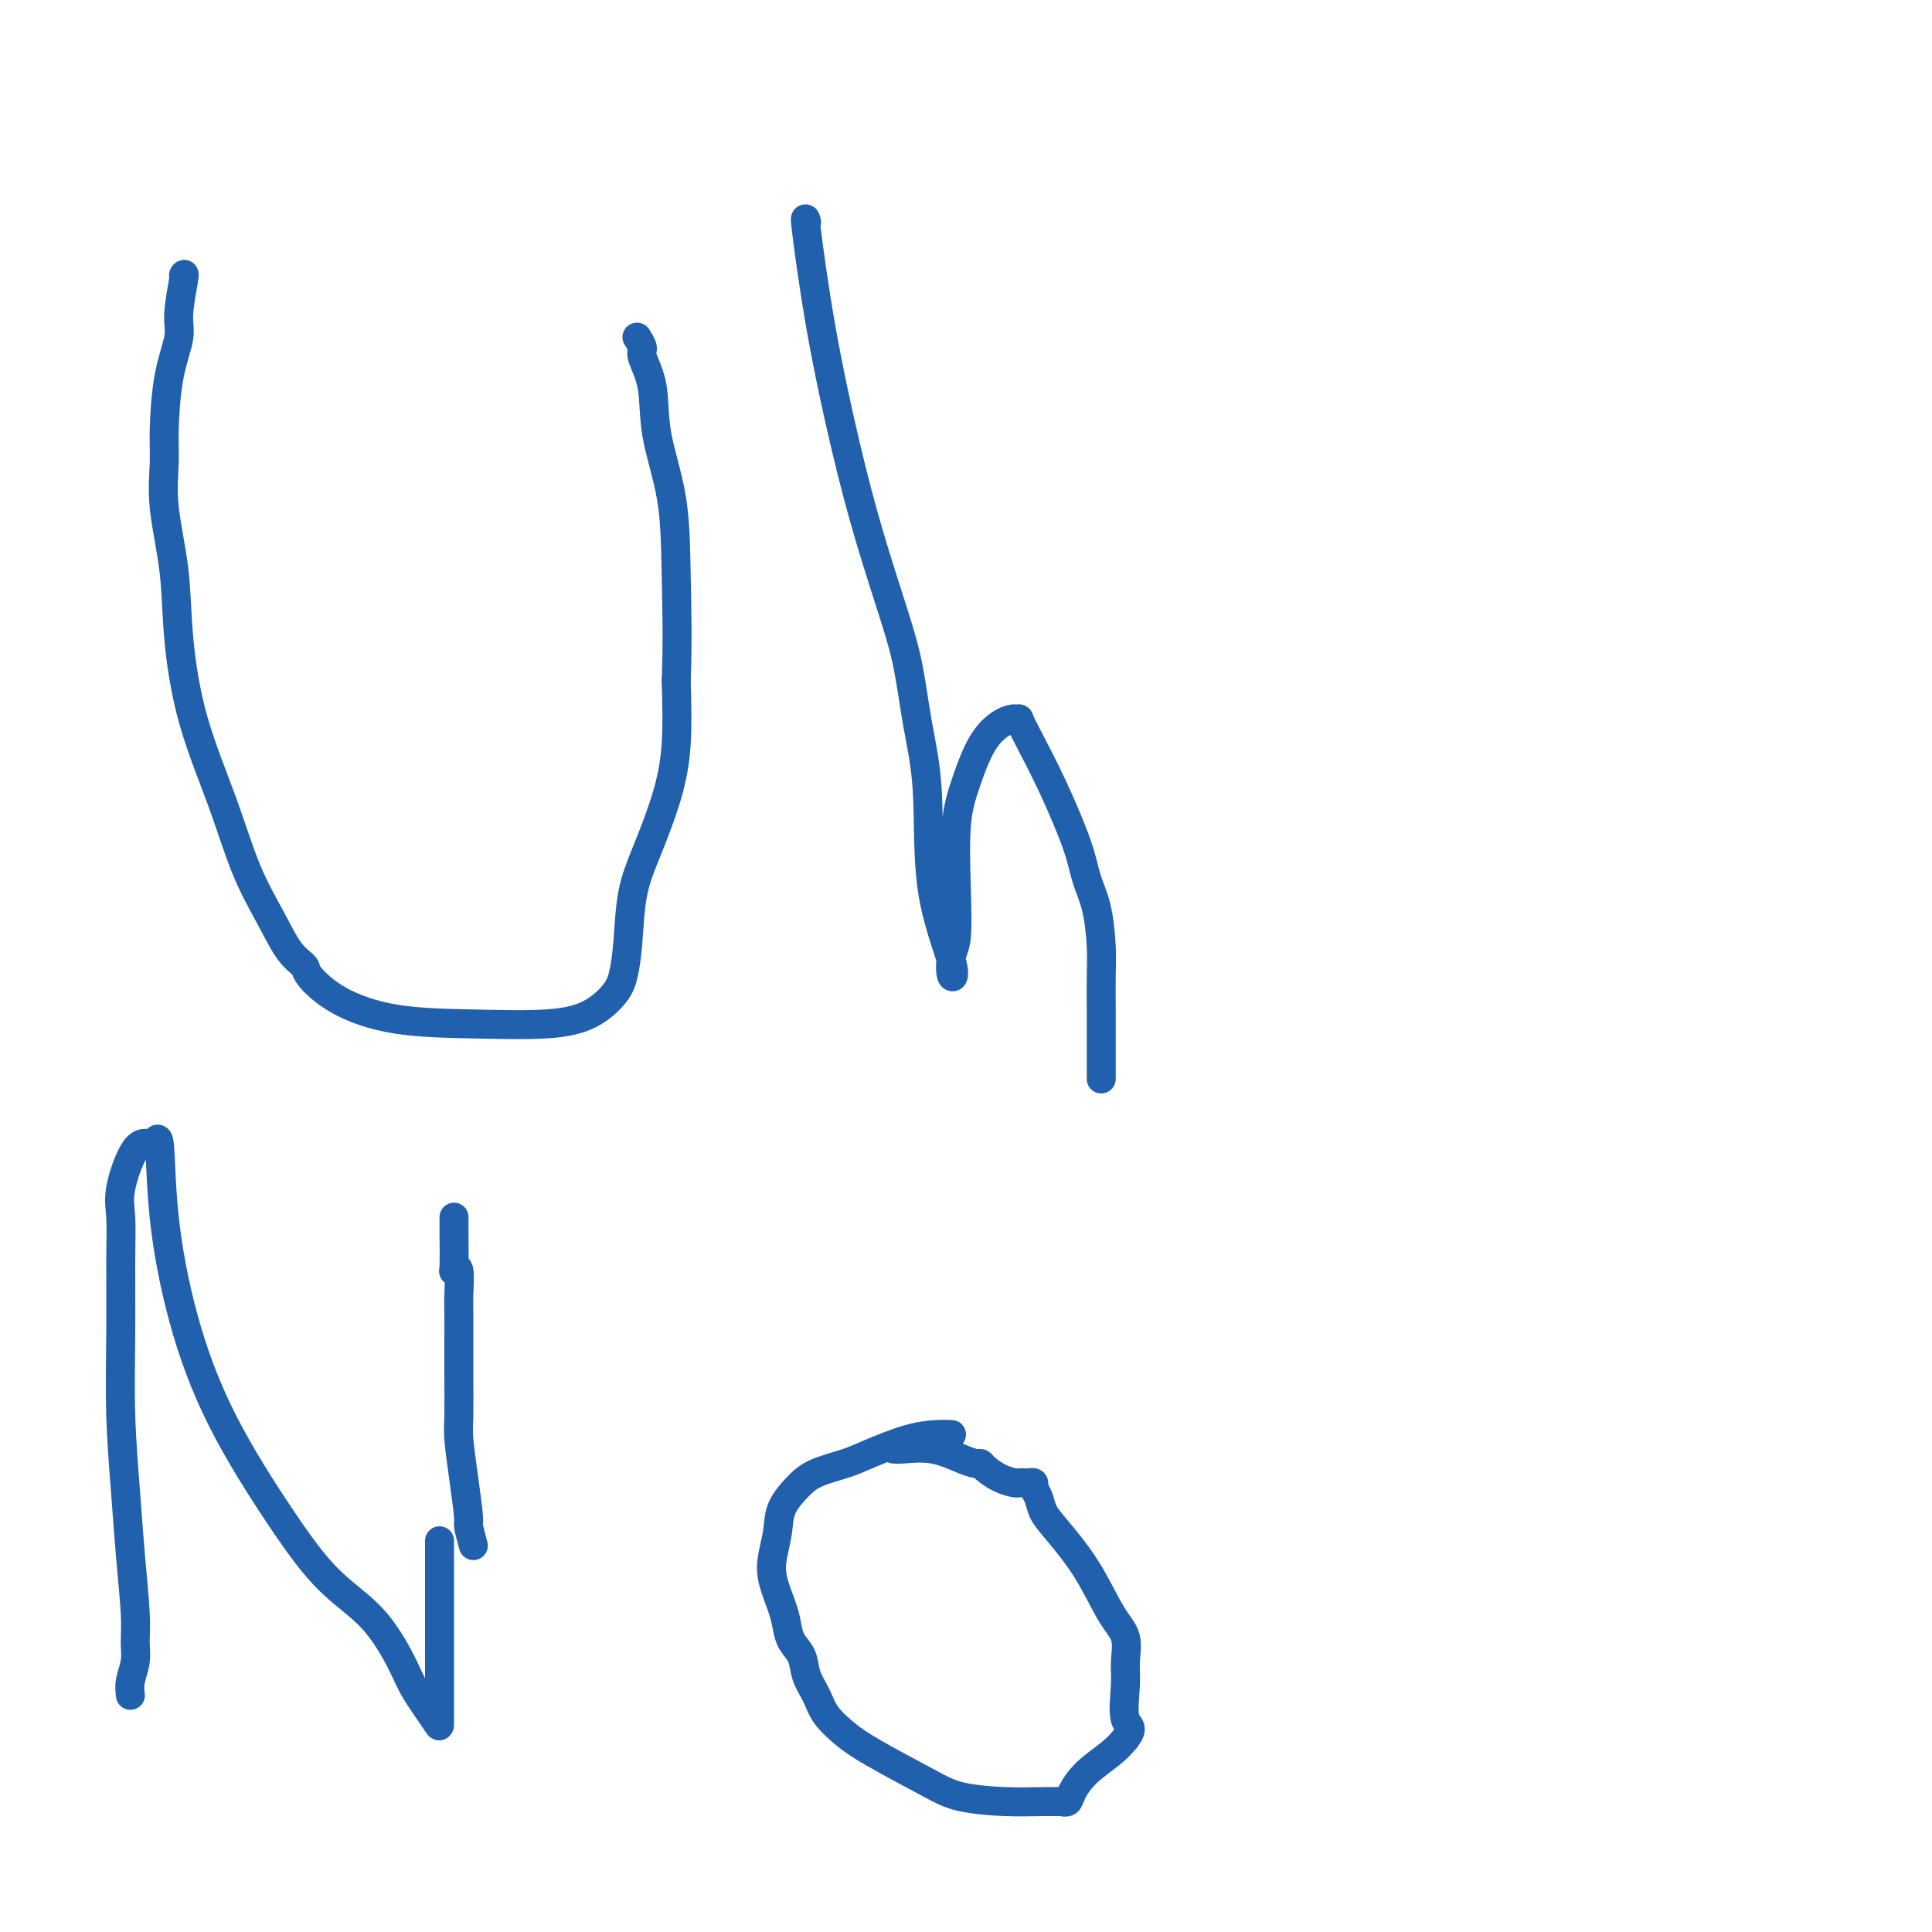 <svg viewBox='0 0 400 400' version='1.1' xmlns='http://www.w3.org/2000/svg' xmlns:xlink='http://www.w3.org/1999/xlink'><g fill='none' stroke='#2160AD' stroke-width='6' stroke-linecap='round' stroke-linejoin='round'><path d='M38,57c0.127,-0.263 0.255,-0.525 0,1c-0.255,1.525 -0.891,4.838 -1,7c-0.109,2.162 0.309,3.174 0,5c-0.309,1.826 -1.344,4.468 -2,8c-0.656,3.532 -0.934,7.955 -1,11c-0.066,3.045 0.080,4.711 0,7c-0.080,2.289 -0.385,5.200 0,9c0.385,3.800 1.459,8.487 2,13c0.541,4.513 0.549,8.851 1,14c0.451,5.149 1.344,11.109 3,17c1.656,5.891 4.073,11.715 6,17c1.927,5.285 3.364,10.033 5,14c1.636,3.967 3.472,7.155 5,10c1.528,2.845 2.750,5.347 4,7c1.250,1.653 2.529,2.457 3,3c0.471,0.543 0.136,0.826 1,2c0.864,1.174 2.929,3.238 6,5c3.071,1.762 7.148,3.220 12,4c4.852,0.780 10.480,0.882 16,1c5.520,0.118 10.932,0.252 15,0c4.068,-0.252 6.790,-0.890 9,-2c2.210,-1.110 3.906,-2.693 5,-4c1.094,-1.307 1.584,-2.337 2,-4c0.416,-1.663 0.756,-3.958 1,-7c0.244,-3.042 0.391,-6.832 1,-10c0.609,-3.168 1.679,-5.715 3,-9c1.321,-3.285 2.894,-7.307 4,-11c1.106,-3.693 1.745,-7.055 2,-11c0.255,-3.945 0.128,-8.472 0,-13'/><path d='M140,141c0.323,-7.899 0.131,-15.647 0,-22c-0.131,-6.353 -0.202,-11.312 -1,-16c-0.798,-4.688 -2.323,-9.106 -3,-13c-0.677,-3.894 -0.507,-7.264 -1,-10c-0.493,-2.736 -1.647,-4.836 -2,-6c-0.353,-1.164 0.097,-1.390 0,-2c-0.097,-0.610 -0.742,-1.603 -1,-2c-0.258,-0.397 -0.129,-0.199 0,0'/><path d='M167,46c-0.219,-0.816 -0.439,-1.632 0,2c0.439,3.632 1.535,11.712 3,20c1.465,8.288 3.298,16.785 5,24c1.702,7.215 3.273,13.149 5,19c1.727,5.851 3.611,11.618 5,16c1.389,4.382 2.282,7.380 3,11c0.718,3.620 1.261,7.863 2,12c0.739,4.137 1.675,8.167 2,14c0.325,5.833 0.038,13.468 1,20c0.962,6.532 3.172,11.962 4,15c0.828,3.038 0.273,3.683 0,3c-0.273,-0.683 -0.265,-2.695 0,-4c0.265,-1.305 0.785,-1.903 1,-4c0.215,-2.097 0.123,-5.694 0,-10c-0.123,-4.306 -0.278,-9.321 0,-13c0.278,-3.679 0.988,-6.021 2,-9c1.012,-2.979 2.328,-6.594 4,-9c1.672,-2.406 3.702,-3.602 5,-4c1.298,-0.398 1.864,0.002 2,0c0.136,-0.002 -0.158,-0.406 0,0c0.158,0.406 0.767,1.624 2,4c1.233,2.376 3.091,5.912 5,10c1.909,4.088 3.871,8.727 5,12c1.129,3.273 1.427,5.179 2,7c0.573,1.821 1.421,3.557 2,6c0.579,2.443 0.887,5.594 1,8c0.113,2.406 0.030,4.067 0,6c-0.030,1.933 -0.008,4.137 0,7c0.008,2.863 0.002,6.386 0,9c-0.002,2.614 -0.001,4.318 0,5c0.001,0.682 0.000,0.341 0,0'/><path d='M27,351c-0.115,-0.908 -0.230,-1.816 0,-3c0.230,-1.184 0.805,-2.644 1,-4c0.195,-1.356 0.010,-2.609 0,-4c-0.010,-1.391 0.155,-2.920 0,-6c-0.155,-3.080 -0.630,-7.710 -1,-12c-0.370,-4.290 -0.634,-8.240 -1,-13c-0.366,-4.760 -0.832,-10.330 -1,-16c-0.168,-5.670 -0.036,-11.439 0,-17c0.036,-5.561 -0.022,-10.913 0,-15c0.022,-4.087 0.124,-6.910 0,-9c-0.124,-2.090 -0.475,-3.446 0,-6c0.475,-2.554 1.775,-6.305 3,-8c1.225,-1.695 2.377,-1.335 3,-1c0.623,0.335 0.719,0.645 1,0c0.281,-0.645 0.746,-2.243 1,0c0.254,2.243 0.297,8.328 1,15c0.703,6.672 2.066,13.932 4,21c1.934,7.068 4.440,13.944 8,21c3.560,7.056 8.173,14.292 12,20c3.827,5.708 6.868,9.886 10,13c3.132,3.114 6.356,5.163 9,8c2.644,2.837 4.708,6.463 6,9c1.292,2.537 1.810,3.985 3,6c1.190,2.015 3.051,4.598 4,6c0.949,1.402 0.986,1.623 1,1c0.014,-0.623 0.004,-2.091 0,-6c-0.004,-3.909 -0.001,-10.260 0,-16c0.001,-5.740 0.001,-10.870 0,-16'/><path d='M98,320c-0.445,-1.649 -0.890,-3.298 -1,-4c-0.110,-0.702 0.114,-0.458 0,-2c-0.114,-1.542 -0.566,-4.872 -1,-8c-0.434,-3.128 -0.848,-6.056 -1,-8c-0.152,-1.944 -0.041,-2.905 0,-5c0.041,-2.095 0.012,-5.322 0,-8c-0.012,-2.678 -0.007,-4.805 0,-7c0.007,-2.195 0.016,-4.457 0,-6c-0.016,-1.543 -0.057,-2.367 0,-4c0.057,-1.633 0.211,-4.076 0,-5c-0.211,-0.924 -0.789,-0.328 -1,0c-0.211,0.328 -0.057,0.389 0,-1c0.057,-1.389 0.015,-4.228 0,-6c-0.015,-1.772 -0.004,-2.477 0,-3c0.004,-0.523 0.001,-0.864 0,-1c-0.001,-0.136 -0.001,-0.068 0,0'/><path d='M197,297c-0.802,-0.035 -1.604,-0.071 -3,0c-1.396,0.071 -3.387,0.247 -6,1c-2.613,0.753 -5.850,2.083 -8,3c-2.150,0.917 -3.214,1.420 -5,2c-1.786,0.580 -4.296,1.238 -6,2c-1.704,0.762 -2.604,1.627 -3,2c-0.396,0.373 -0.290,0.253 -1,1c-0.710,0.747 -2.236,2.359 -3,4c-0.764,1.641 -0.765,3.310 -1,5c-0.235,1.690 -0.702,3.400 -1,5c-0.298,1.600 -0.427,3.088 0,5c0.427,1.912 1.409,4.247 2,6c0.591,1.753 0.792,2.923 1,4c0.208,1.077 0.424,2.062 1,3c0.576,0.938 1.511,1.829 2,3c0.489,1.171 0.533,2.621 1,4c0.467,1.379 1.359,2.687 2,4c0.641,1.313 1.031,2.631 2,4c0.969,1.369 2.518,2.787 4,4c1.482,1.213 2.899,2.220 6,4c3.101,1.780 7.886,4.333 11,6c3.114,1.667 4.557,2.446 7,3c2.443,0.554 5.887,0.882 9,1c3.113,0.118 5.894,0.027 8,0c2.106,-0.027 3.538,0.009 4,0c0.462,-0.009 -0.046,-0.064 0,0c0.046,0.064 0.645,0.246 1,0c0.355,-0.246 0.466,-0.922 1,-2c0.534,-1.078 1.490,-2.560 3,-4c1.510,-1.440 3.574,-2.840 5,-4c1.426,-1.160 2.213,-2.080 3,-3'/><path d='M233,360c2.009,-2.555 0.531,-2.444 0,-4c-0.531,-1.556 -0.113,-4.780 0,-7c0.113,-2.220 -0.077,-3.437 0,-5c0.077,-1.563 0.420,-3.471 0,-5c-0.420,-1.529 -1.604,-2.678 -3,-5c-1.396,-2.322 -3.005,-5.816 -5,-9c-1.995,-3.184 -4.376,-6.058 -6,-8c-1.624,-1.942 -2.491,-2.951 -3,-4c-0.509,-1.049 -0.661,-2.137 -1,-3c-0.339,-0.863 -0.865,-1.499 -1,-2c-0.135,-0.501 0.120,-0.866 0,-1c-0.120,-0.134 -0.615,-0.038 -1,0c-0.385,0.038 -0.660,0.018 -1,0c-0.340,-0.018 -0.746,-0.033 -1,0c-0.254,0.033 -0.357,0.114 -1,0c-0.643,-0.114 -1.825,-0.425 -3,-1c-1.175,-0.575 -2.342,-1.416 -3,-2c-0.658,-0.584 -0.806,-0.913 -1,-1c-0.194,-0.087 -0.434,0.068 -1,0c-0.566,-0.068 -1.458,-0.358 -3,-1c-1.542,-0.642 -3.733,-1.636 -6,-2c-2.267,-0.364 -4.610,-0.098 -6,0c-1.390,0.098 -1.826,0.028 -2,0c-0.174,-0.028 -0.087,-0.014 0,0'/></g>
</svg>